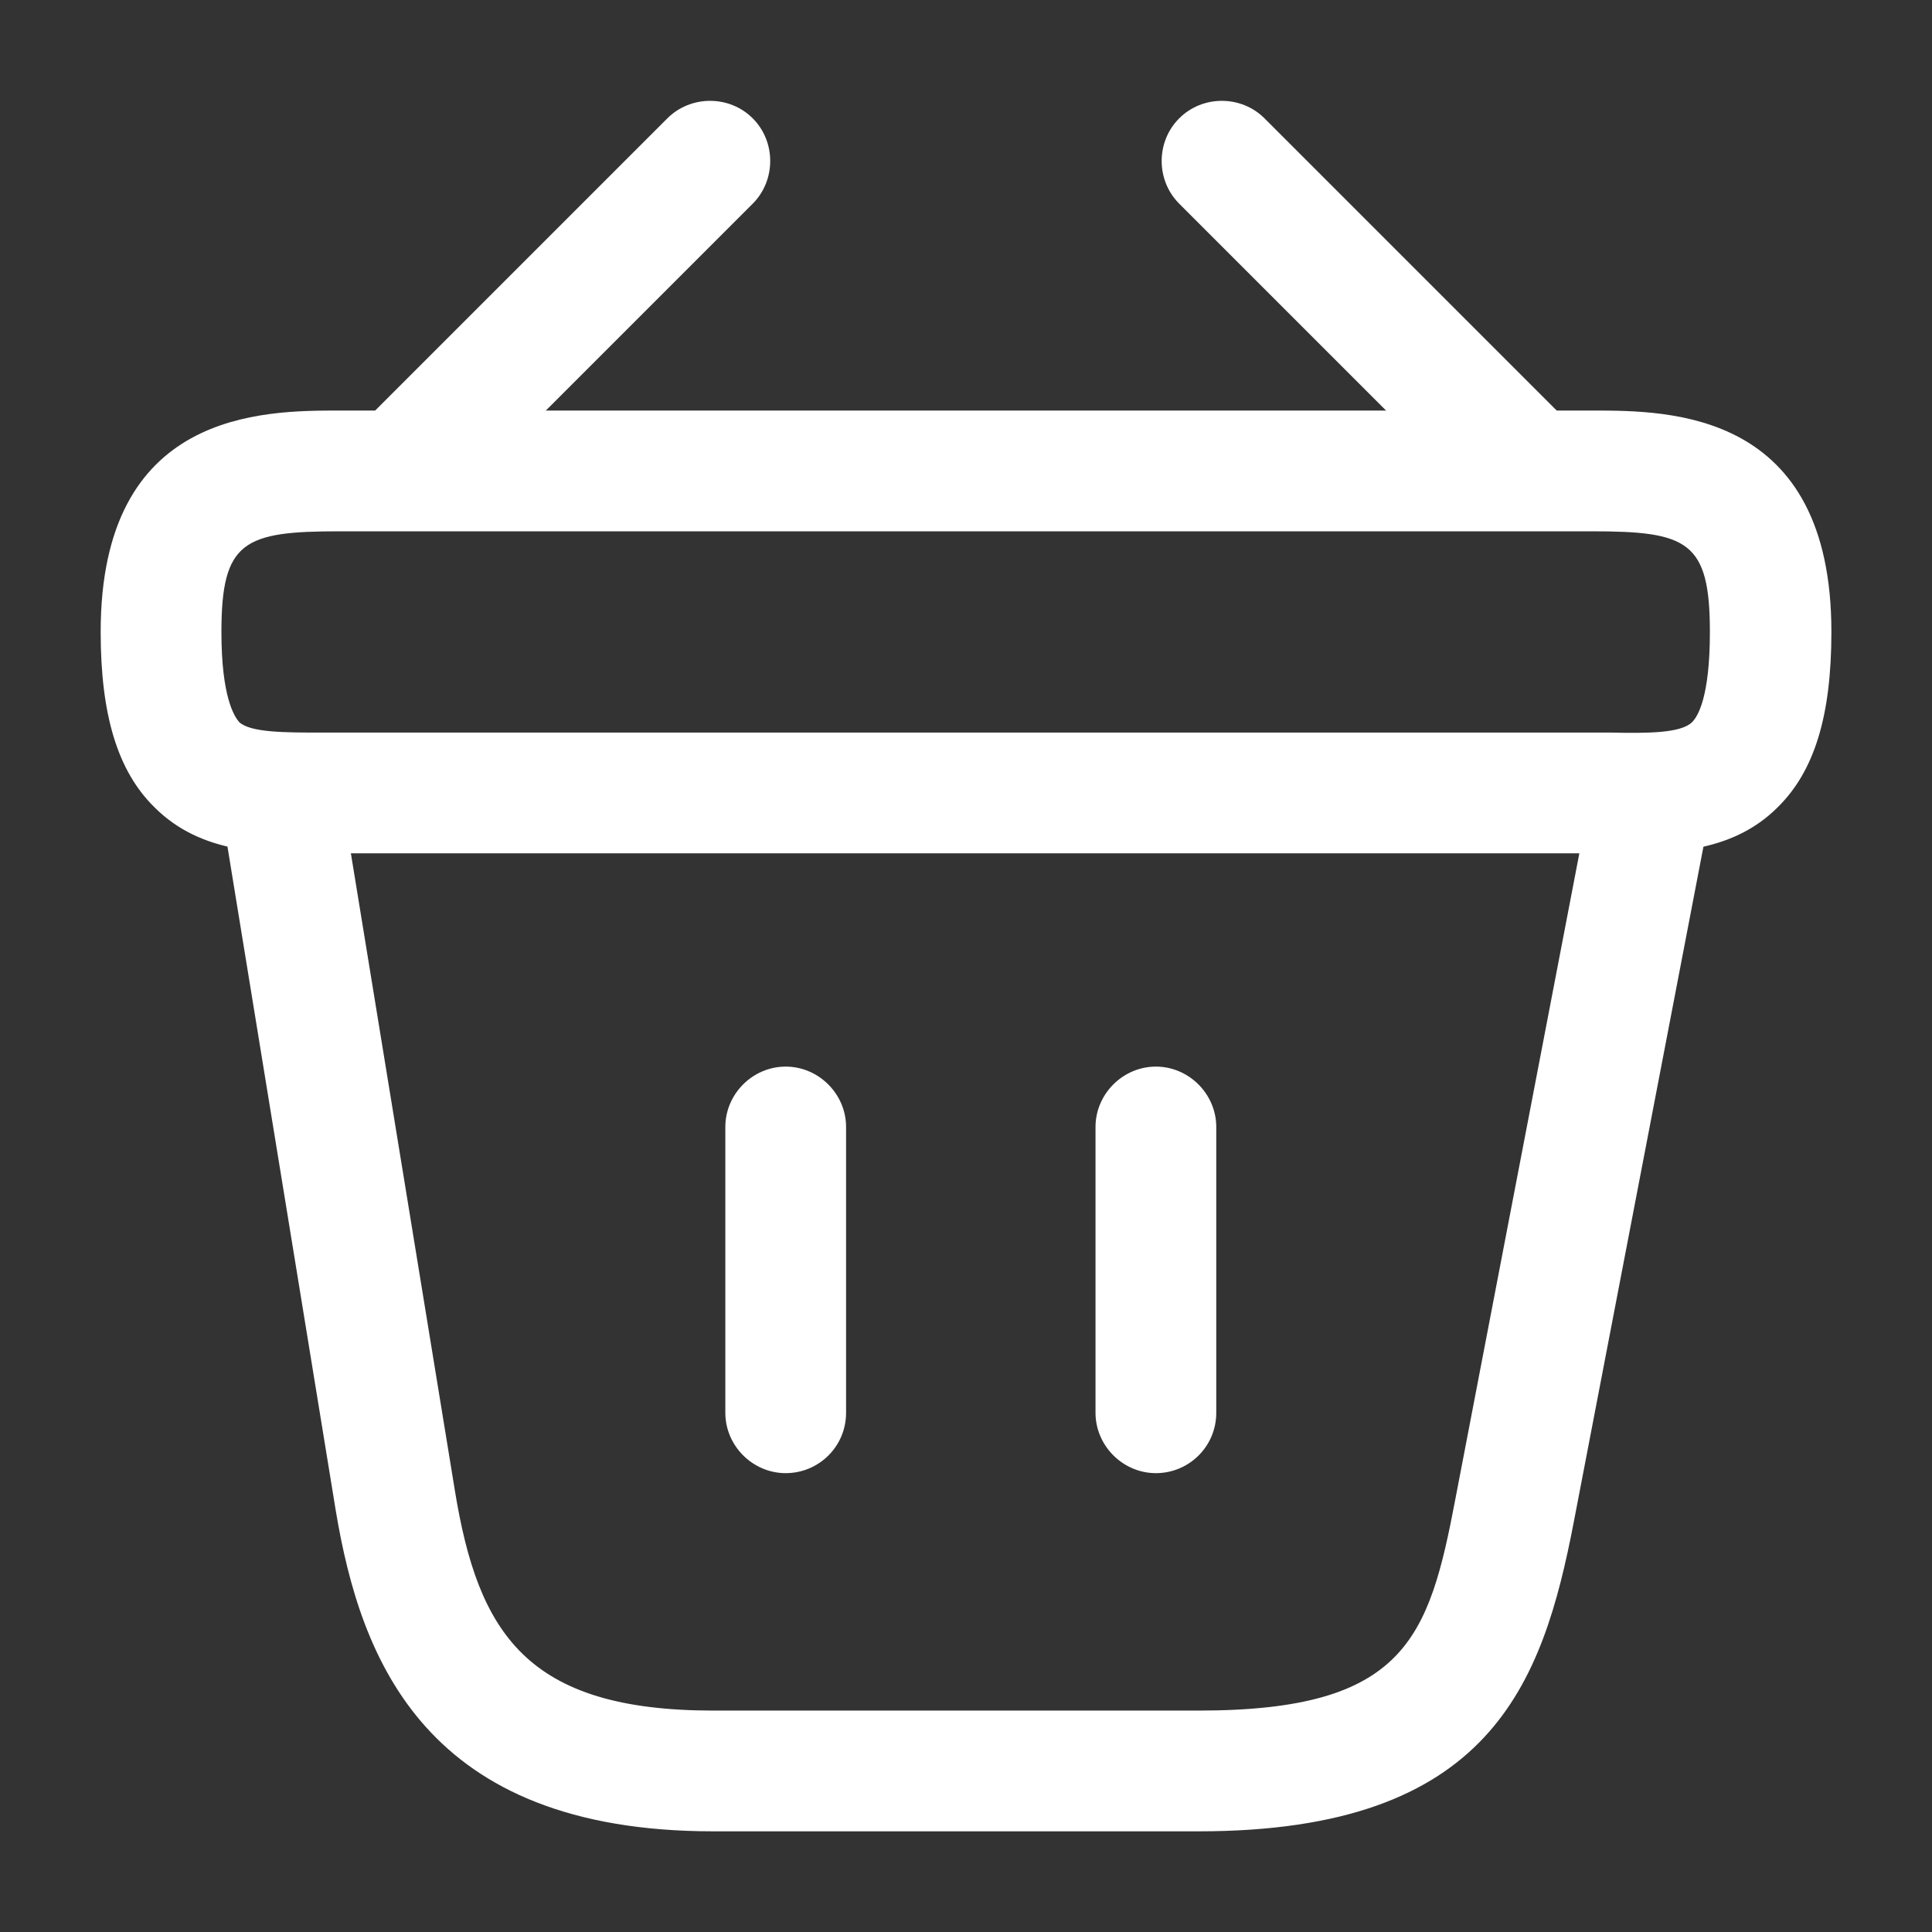 <svg width="28" height="28" viewBox="0 0 28 28" fill="none" xmlns="http://www.w3.org/2000/svg">
<rect x="0" y="0" width="28" height="28" fill="#333333" stroke="none"/>
<path d="M6.056 7.443C5.834 7.443 5.601 7.35 5.437 7.187C5.099 6.848 5.099 6.288 5.437 5.95L9.672 1.715C10.011 1.377 10.571 1.377 10.909 1.715C11.247 2.053 11.247 2.613 10.909 2.952L6.674 7.187C6.499 7.35 6.277 7.443 6.056 7.443Z" fill="white"/>
<path d="M21.943 7.443C21.721 7.443 21.5 7.362 21.325 7.187L17.09 2.952C16.751 2.613 16.751 2.053 17.09 1.715C17.428 1.377 17.988 1.377 18.326 1.715L22.561 5.95C22.9 6.288 22.9 6.848 22.561 7.187C22.398 7.35 22.165 7.443 21.943 7.443Z" fill="white"/>
<path d="M23.579 12.367C23.497 12.367 23.416 12.367 23.334 12.367H23.066H4.667C3.851 12.378 2.917 12.378 2.241 11.702C1.704 11.177 1.459 10.36 1.459 9.158C1.459 5.95 3.804 5.95 4.924 5.95H23.077C24.197 5.95 26.542 5.95 26.542 9.158C26.542 10.372 26.297 11.177 25.761 11.702C25.154 12.308 24.337 12.367 23.579 12.367ZM4.924 10.617H23.346C23.871 10.628 24.361 10.628 24.524 10.465C24.606 10.383 24.781 10.103 24.781 9.158C24.781 7.84 24.454 7.7 23.066 7.7H4.924C3.536 7.7 3.209 7.84 3.209 9.158C3.209 10.103 3.396 10.383 3.466 10.465C3.629 10.617 4.131 10.617 4.644 10.617H4.924Z" fill="white"/>
<path d="M11.387 21.35C10.908 21.35 10.512 20.953 10.512 20.475V16.333C10.512 15.855 10.908 15.458 11.387 15.458C11.865 15.458 12.262 15.855 12.262 16.333V20.475C12.262 20.965 11.865 21.35 11.387 21.35Z" fill="white"/>
<path d="M16.752 21.35C16.274 21.35 15.877 20.953 15.877 20.475V16.333C15.877 15.855 16.274 15.458 16.752 15.458C17.23 15.458 17.627 15.855 17.627 16.333V20.475C17.627 20.965 17.23 21.35 16.752 21.35Z" fill="white"/>
<path d="M17.373 26.541H10.338C6.162 26.541 5.228 24.056 4.867 21.898L3.221 11.806C3.14 11.328 3.466 10.885 3.945 10.803C4.423 10.721 4.867 11.048 4.948 11.526L6.593 21.606C6.931 23.671 7.631 24.791 10.338 24.791H17.373C20.372 24.791 20.71 23.741 21.095 21.711L23.055 11.503C23.148 11.025 23.603 10.71 24.081 10.815C24.56 10.908 24.863 11.363 24.77 11.841L22.81 22.05C22.355 24.418 21.596 26.541 17.373 26.541Z" fill="white"/>
</svg>
